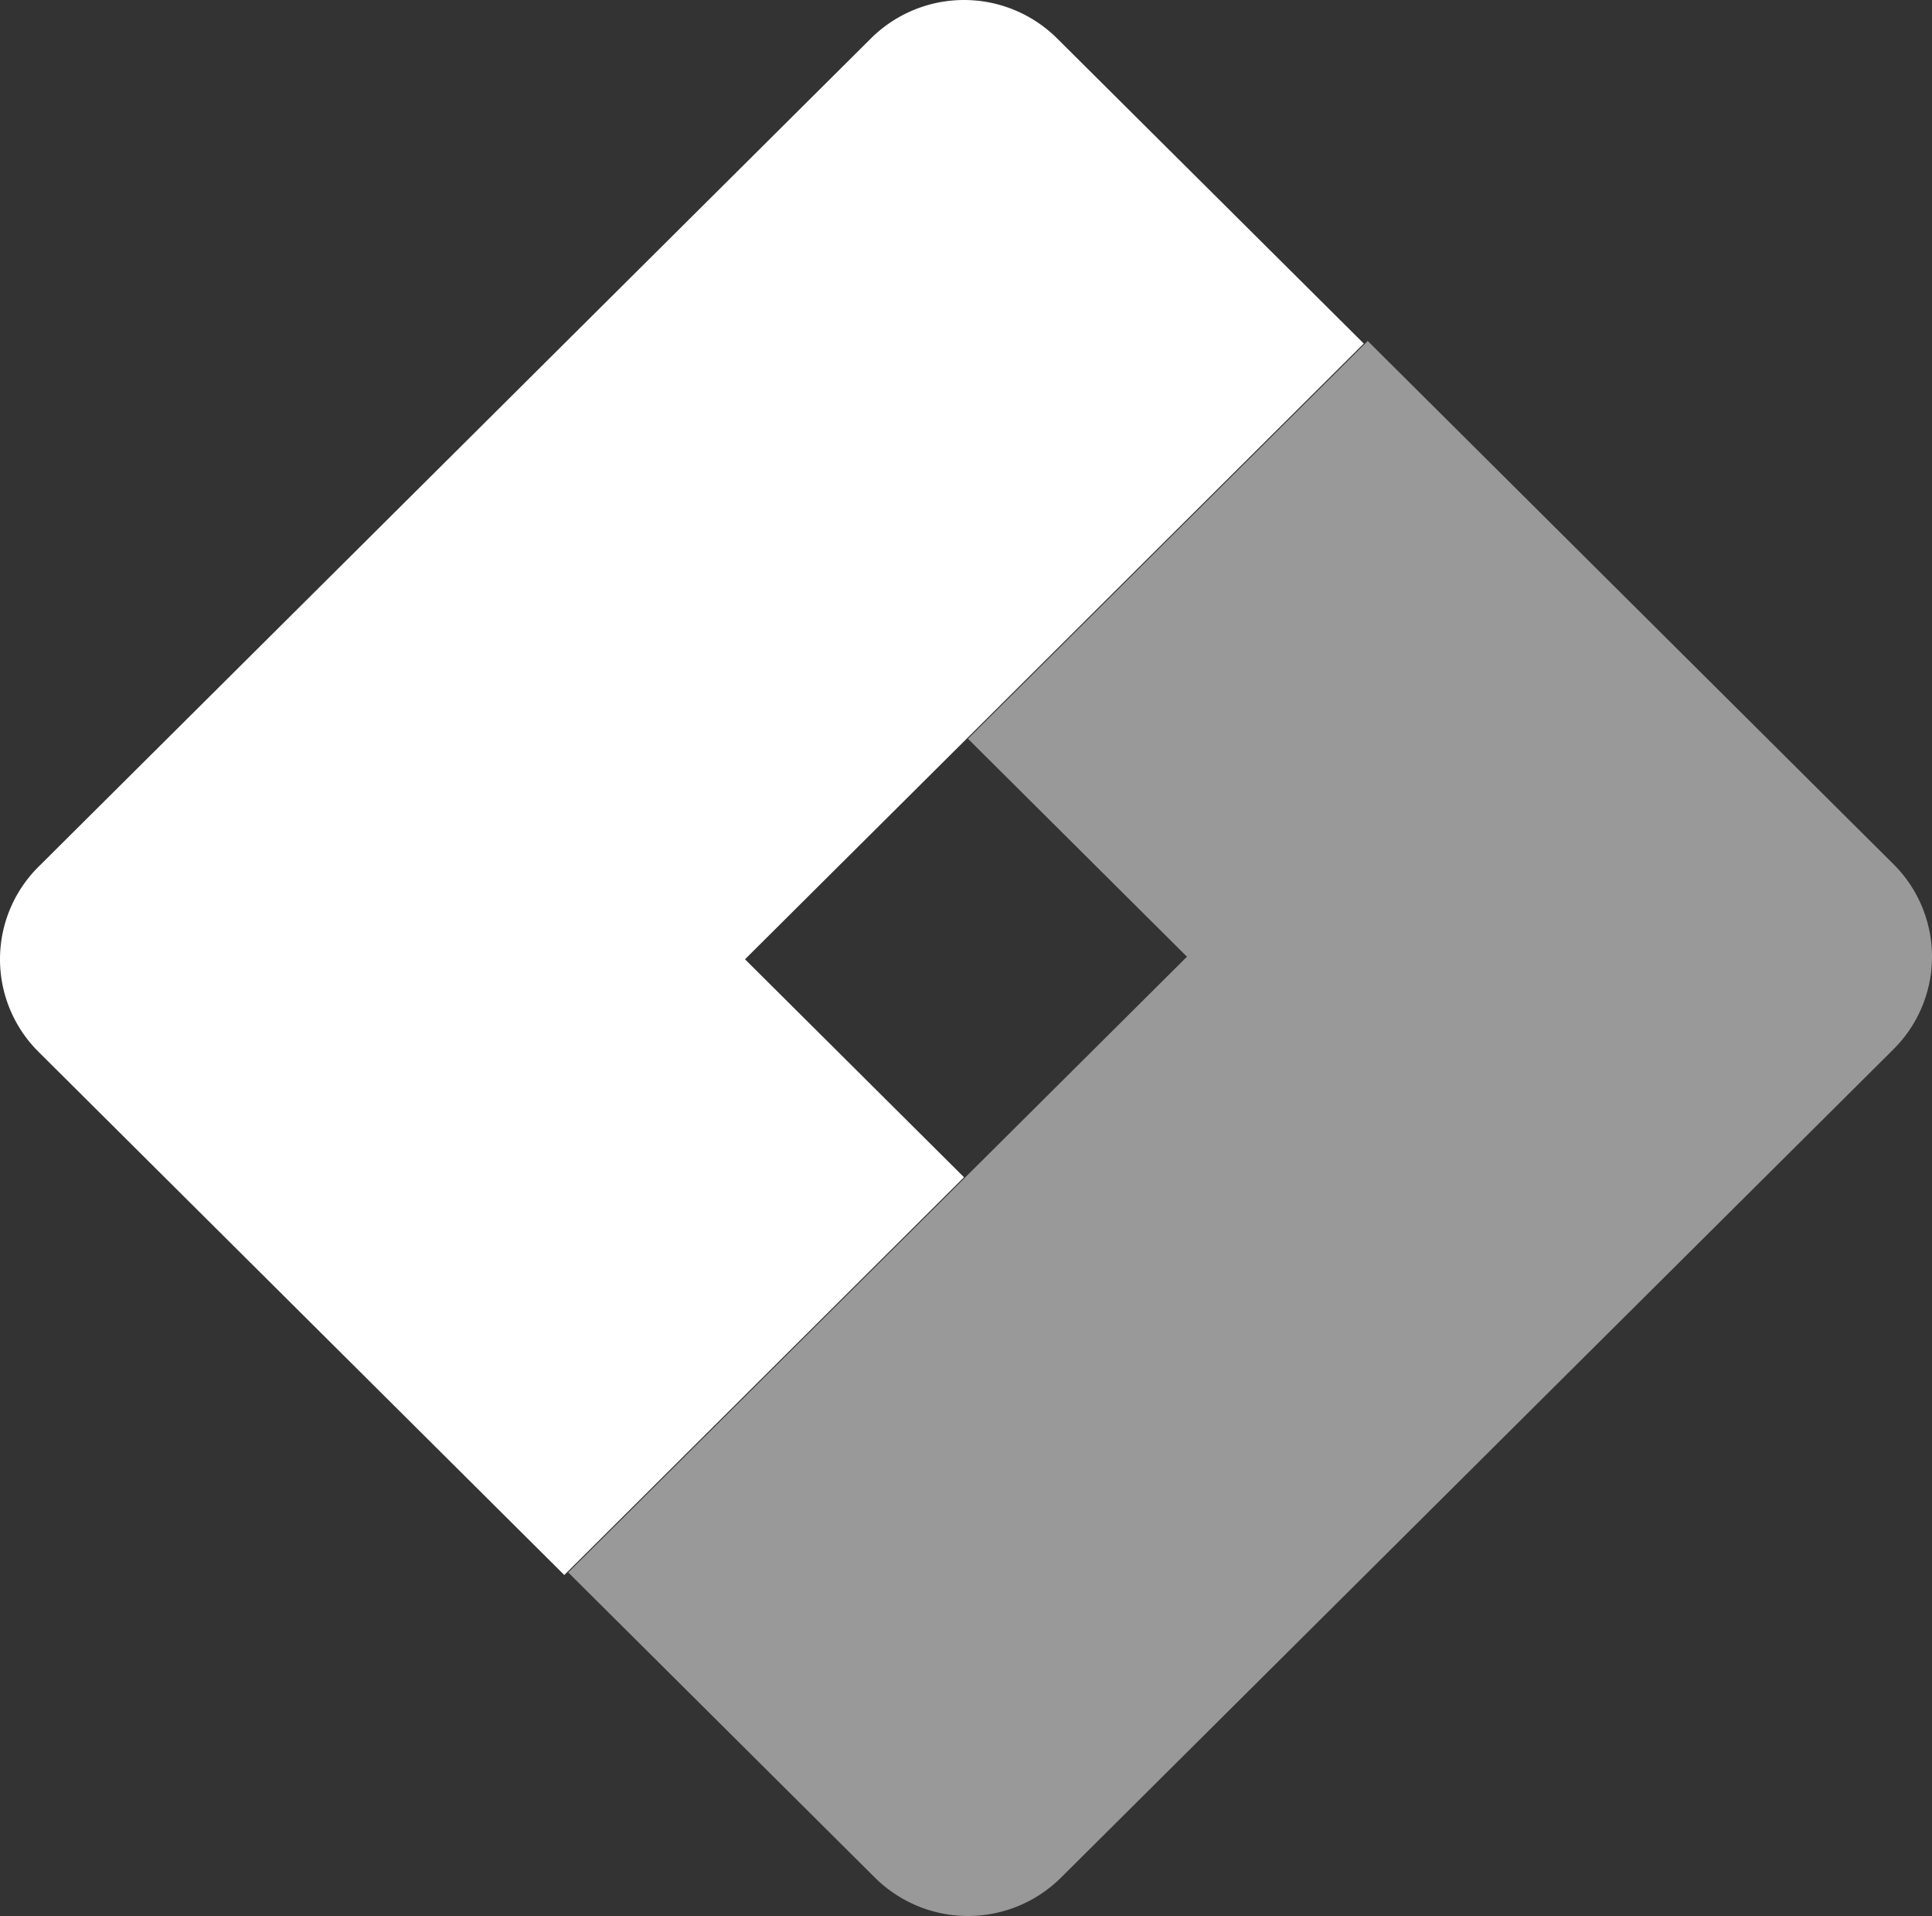 <svg xmlns="http://www.w3.org/2000/svg" width="119" height="118" viewBox="0 0 119 118">
    <rect x="0" y="0" width="119" height="118" fill="#333333" stroke="none"/>
    <g fill="#FFF" fill-rule="evenodd">
        <path fill-opacity=".5" fill-rule="nonzero" d="M116.622 53.216L97.734 34.423 84.244 21 59.621 45.497l13.49 13.424-13.49 13.423L35 96.842l18.888 18.792a8.131 8.131 0 0 0 11.467 0l18.888-18.792 13.491-13.424 18.888-18.792a8.033 8.033 0 0 0 0-11.41z"/>
        <path d="M84 21.158L65.112 2.366a8.131 8.131 0 0 0-11.467 0L34.757 21.158 21.266 34.582 2.378 53.374a8.033 8.033 0 0 0 0 11.41l18.888 18.793L34.756 97l24.622-24.497-13.49-13.424 13.49-13.423L84 21.158z"/>
    </g>
</svg>
